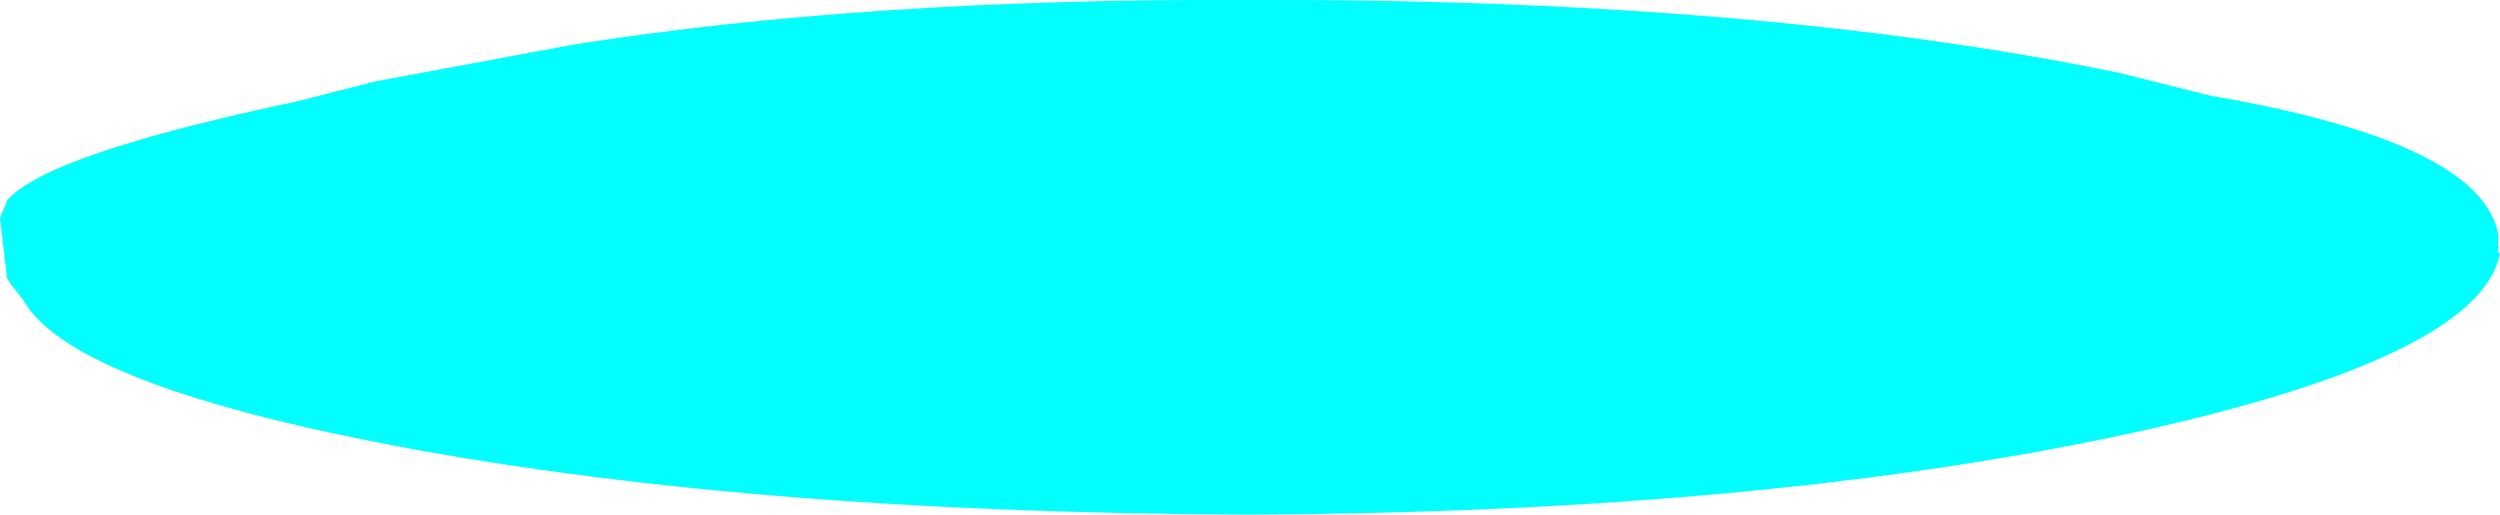 <?xml version="1.0" encoding="UTF-8" standalone="no"?>
<svg xmlns:xlink="http://www.w3.org/1999/xlink" height="14.5px" width="70.45px" xmlns="http://www.w3.org/2000/svg">
  <g transform="matrix(1.0, 0.0, 0.0, 1.0, 35.2, 7.25)">
    <path d="M35.25 -0.1 Q34.65 2.85 24.65 5.0 14.3 7.2 -0.05 7.25 -14.5 7.2 -24.65 5.2 -33.25 3.5 -34.55 1.2 L-34.9 0.75 -35.0 0.6 -35.2 -1.1 -35.0 -1.6 Q-33.9 -2.9 -26.8 -4.4 L-24.65 -4.95 -19.0 -6.0 Q-10.7 -7.3 -0.05 -7.25 14.3 -7.3 24.5 -5.2 L27.1 -4.55 Q34.7 -3.25 35.2 -0.65 L35.2 -0.15 35.25 -0.1" fill="#00ffff" fill-rule="evenodd" stroke="none"/>
  </g>
</svg>
